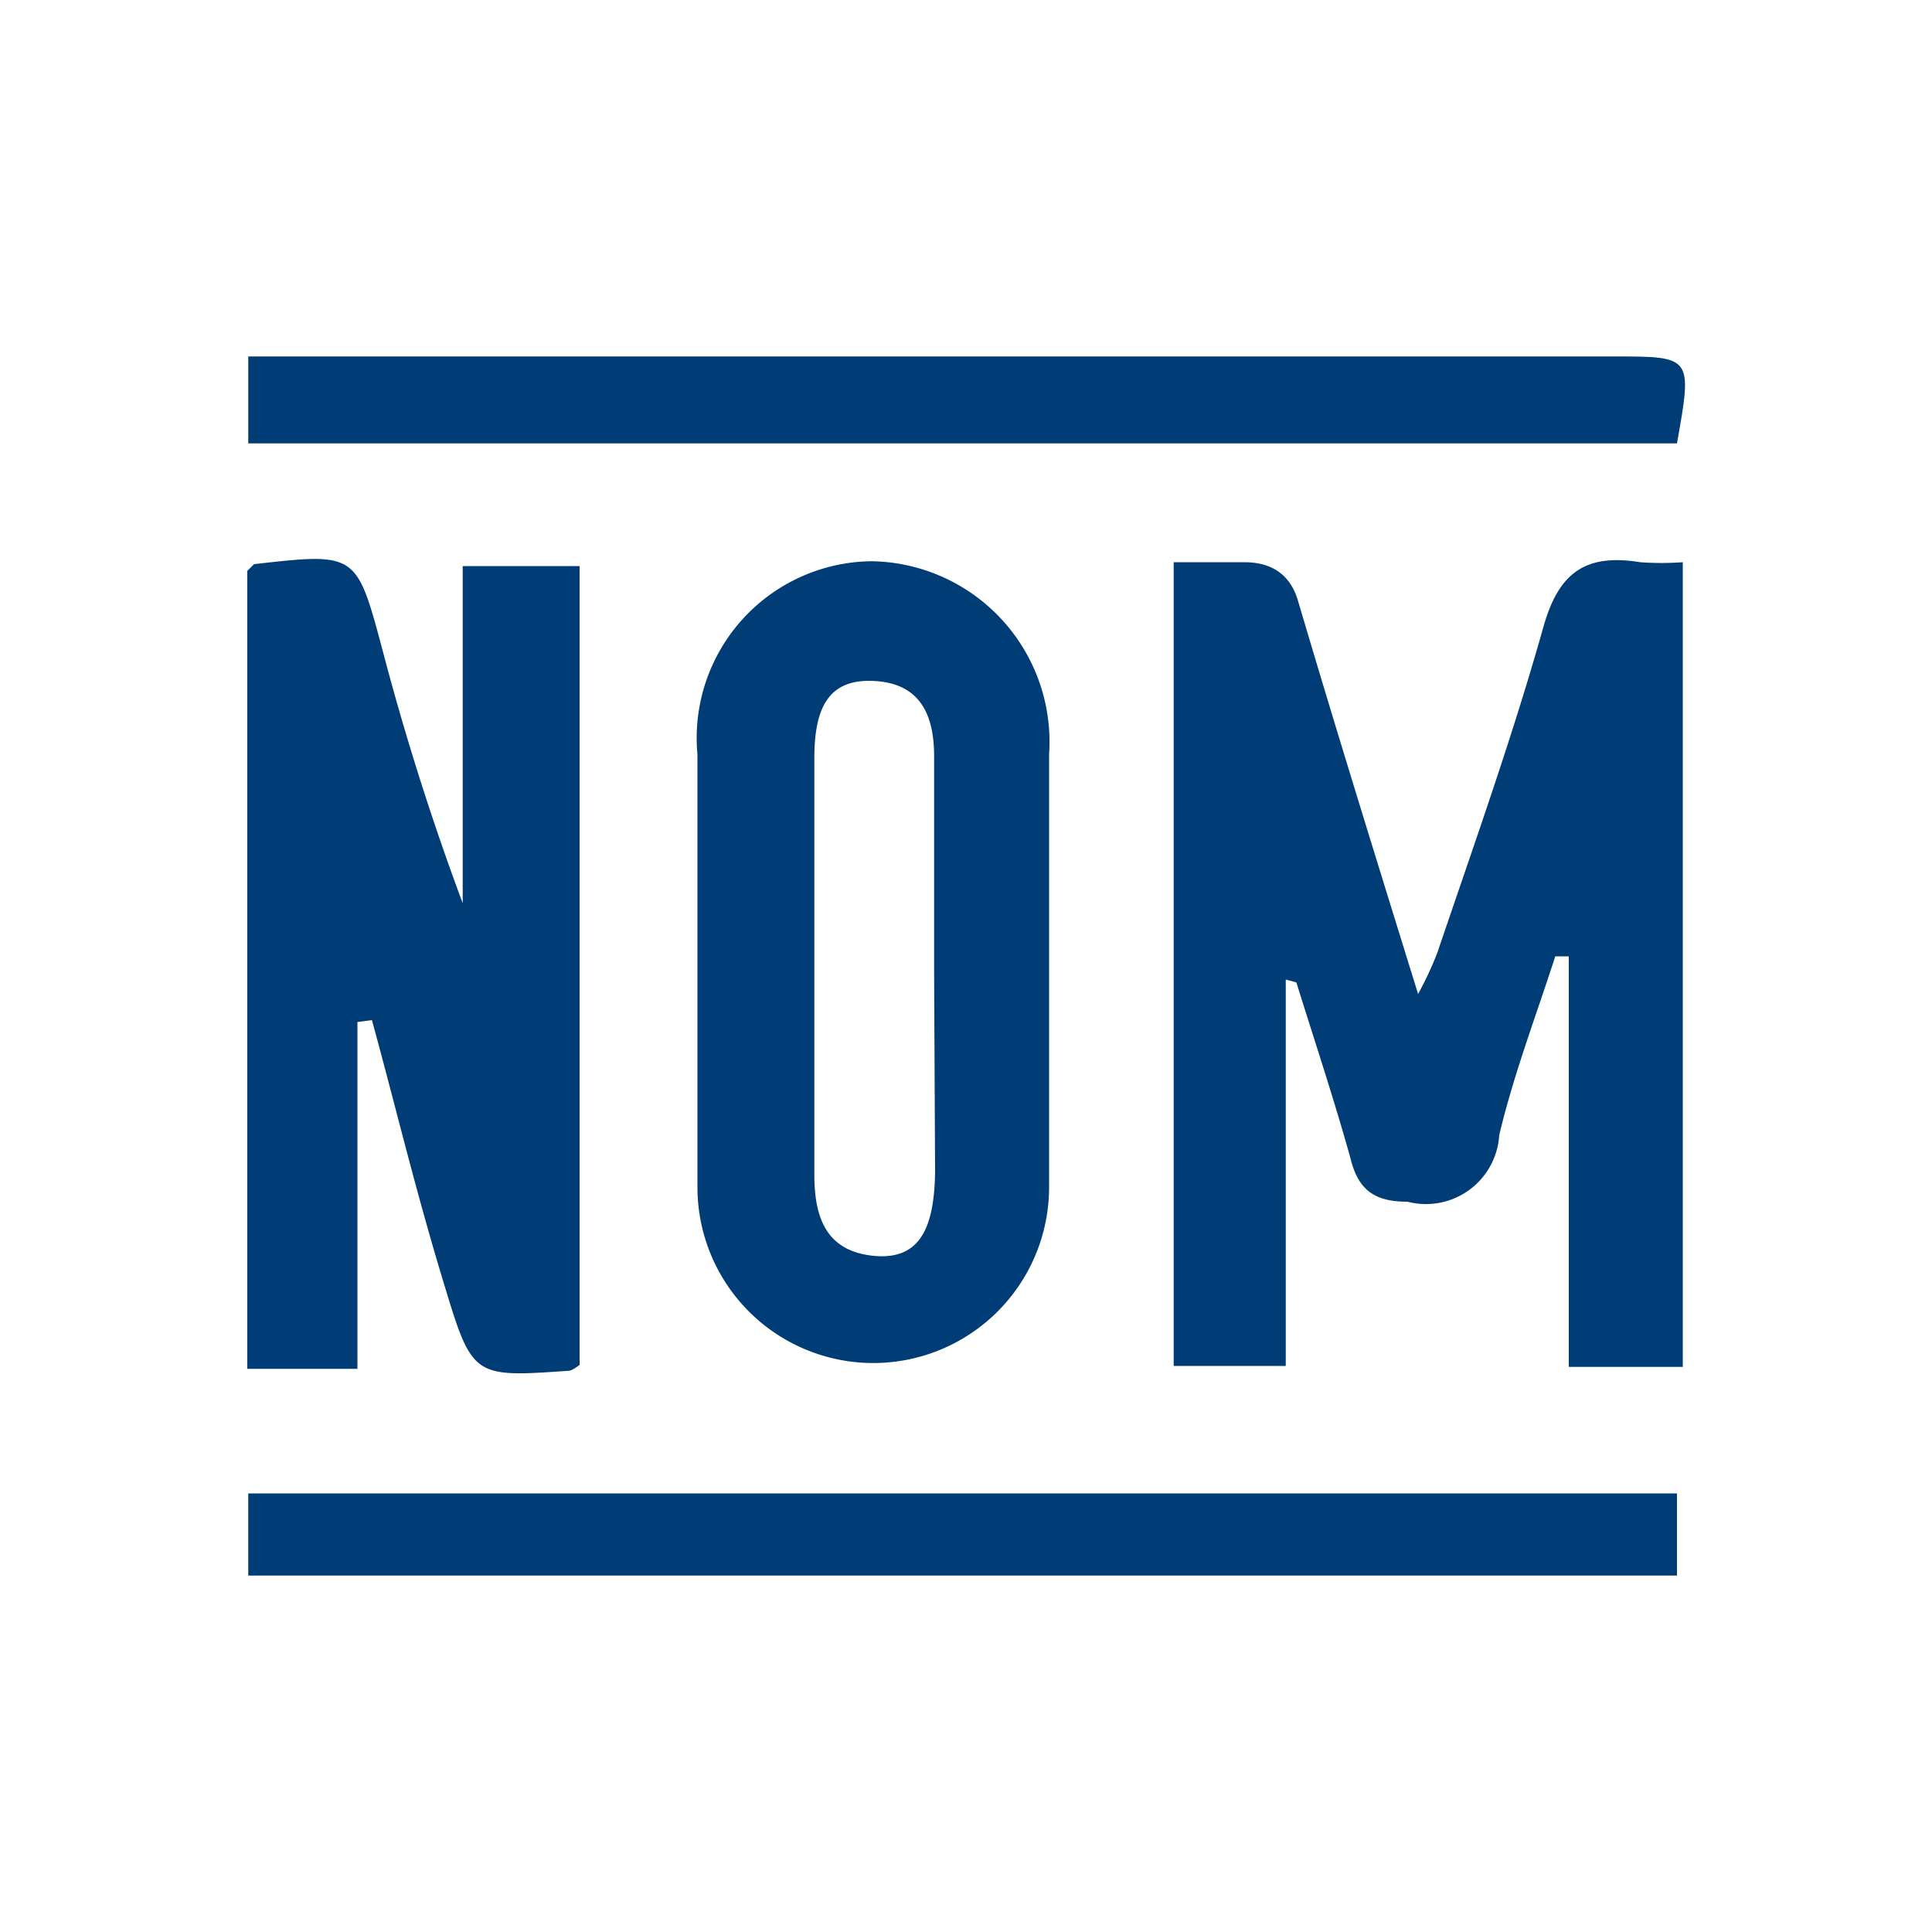 <svg xmlns="http://www.w3.org/2000/svg" viewBox="0 0 20 20"><defs><style>.a{fill:#003c75;}</style></defs><path class="a" d="M13.31,10.14v4H12.15V5.82c.25,0,.49,0,.73,0s.47.09.56.41c.39,1.32.8,2.64,1.24,4.06a3.54,3.54,0,0,0,.2-.43c.38-1.12.78-2.24,1.1-3.38.16-.56.44-.75,1-.66a3,3,0,0,0,.44,0v8.33H16.24V9.9l-.14,0c-.2.62-.43,1.22-.58,1.85a.76.76,0,0,1-.95.69c-.34,0-.51-.12-.59-.45-.17-.61-.37-1.21-.56-1.82Z"/><path class="a" d="M3.7,10.58v3.59H2.56V5.91l.07-.07c1.06-.12,1.06-.12,1.33.89a27.43,27.43,0,0,0,.83,2.62V5.86H6v8.27s-.08.06-.11.06c-1,.07-1,.07-1.3-.92s-.49-1.8-.74-2.71Z"/><path class="a" d="M10.86,10c0,.77,0,1.53,0,2.29a1.82,1.82,0,1,1-3.64,0c0-1.49,0-3,0-4.48a1.83,1.83,0,0,1,1.8-2,1.87,1.87,0,0,1,1.84,2V10Zm-1.19.07V7.83c0-.41-.13-.75-.61-.78s-.63.27-.63.8c0,1.44,0,2.88,0,4.31,0,.44.12.79.61.84s.63-.3.64-.86Z"/><path class="a" d="M17.36,4.59H2.57v-.9H16.71C17.52,3.69,17.52,3.69,17.36,4.59Z"/><path class="a" d="M17.36,16.31H2.57v-.85H17.36Z"/></svg>